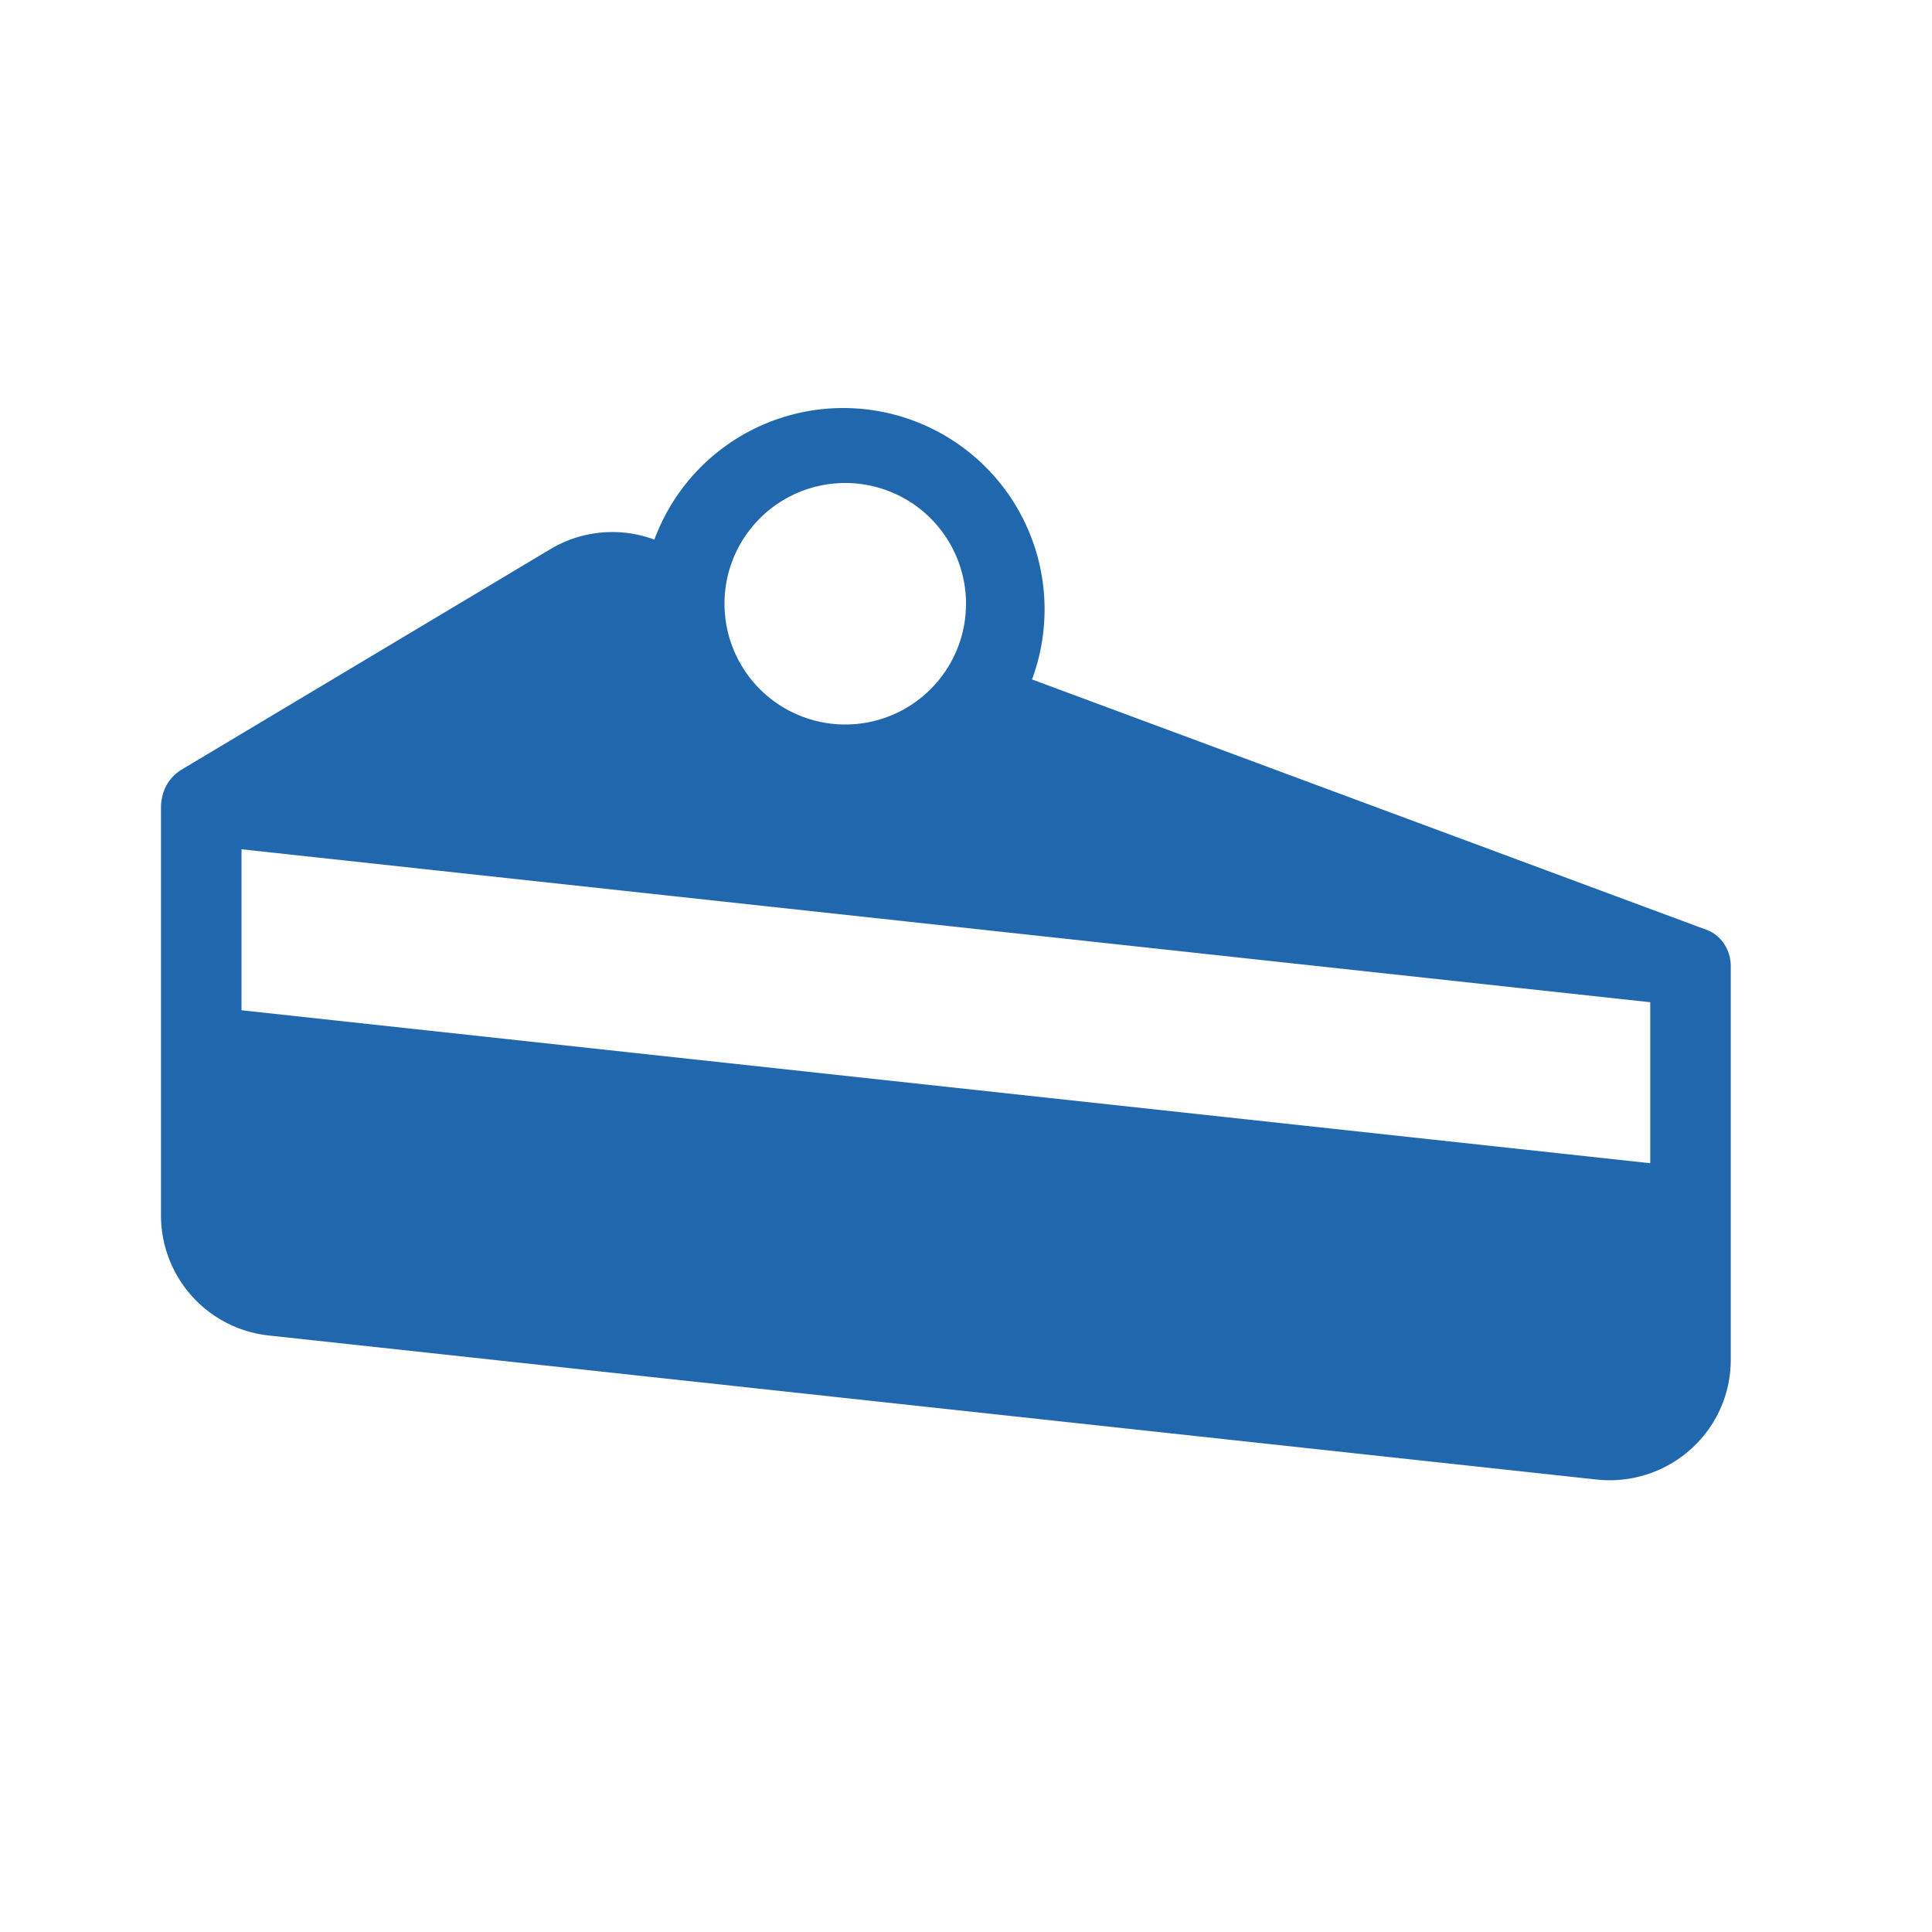 <svg xmlns="http://www.w3.org/2000/svg" width="24" height="24" fill="none"><path fill="#2167ae" d="m12.82 8.44 8.35 3.1c.2.06.33.25.33.46v4.89c0 .89-.77 1.58-1.66 1.49l-16.5-1.79A1.5 1.5 0 0 1 2 15.1V10q.02-.28.24-.43l4.6-2.75a1.5 1.5 0 0 1 1.28-.12h.01a2.5 2.5 0 1 1 4.69 1.74M12 7.5a1.5 1.5 0 1 0-3 0 1.5 1.5 0 0 0 3 0m8.5 4.95L3 10.55v2l17.5 1.9z"/></svg>